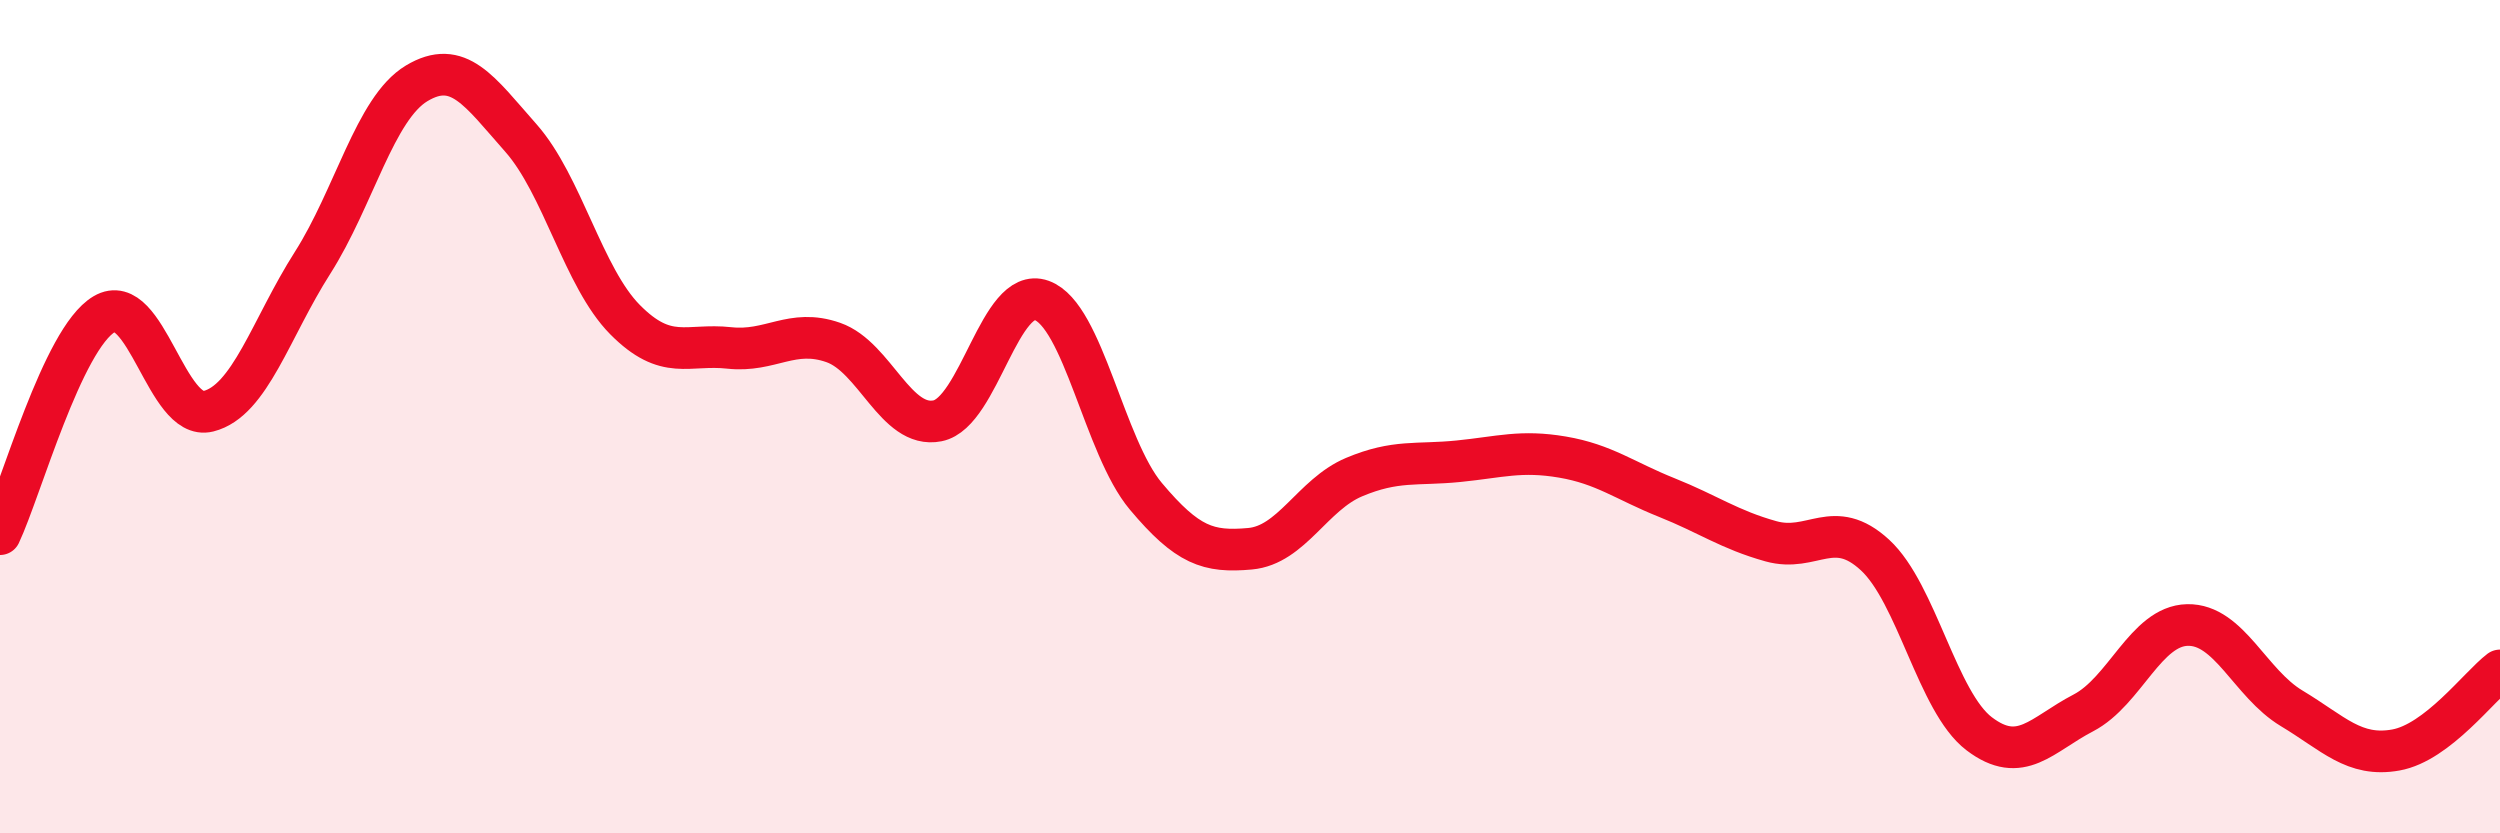 
    <svg width="60" height="20" viewBox="0 0 60 20" xmlns="http://www.w3.org/2000/svg">
      <path
        d="M 0,12.82 C 0.5,11.76 1.5,8.13 2.5,7.54 C 3.5,6.95 4,10.12 5,9.87 C 6,9.62 6.5,7.88 7.5,6.31 C 8.5,4.74 9,2.6 10,2 C 11,1.4 11.5,2.18 12.5,3.31 C 13.5,4.44 14,6.66 15,7.67 C 16,8.68 16.5,8.24 17.5,8.35 C 18.5,8.46 19,7.87 20,8.22 C 21,8.57 21.5,10.3 22.5,10.1 C 23.5,9.9 24,6.85 25,7.21 C 26,7.57 26.5,10.72 27.5,11.91 C 28.5,13.1 29,13.26 30,13.17 C 31,13.08 31.5,11.87 32.5,11.45 C 33.5,11.03 34,11.17 35,11.07 C 36,10.97 36.5,10.8 37.5,10.97 C 38.5,11.14 39,11.54 40,11.94 C 41,12.34 41.5,12.71 42.5,12.99 C 43.5,13.27 44,12.4 45,13.32 C 46,14.24 46.5,16.85 47.5,17.61 C 48.5,18.37 49,17.63 50,17.11 C 51,16.59 51.5,15.02 52.5,15 C 53.5,14.98 54,16.4 55,17 C 56,17.6 56.5,18.18 57.5,18 C 58.5,17.82 59.5,16.47 60,16.09L60 20L0 20Z"
        fill="#EB0A25"
        opacity="0.1"
        stroke-linecap="round"
        stroke-linejoin="round"
      />
      <path
        d="M 0,12.82 C 0.5,11.76 1.5,8.13 2.5,7.54 C 3.5,6.95 4,10.12 5,9.87 C 6,9.62 6.5,7.88 7.5,6.31 C 8.5,4.74 9,2.6 10,2 C 11,1.4 11.5,2.18 12.5,3.31 C 13.5,4.44 14,6.66 15,7.67 C 16,8.68 16.5,8.24 17.5,8.35 C 18.5,8.46 19,7.87 20,8.22 C 21,8.57 21.5,10.3 22.5,10.1 C 23.5,9.9 24,6.85 25,7.21 C 26,7.57 26.5,10.72 27.5,11.91 C 28.5,13.1 29,13.26 30,13.17 C 31,13.08 31.5,11.87 32.5,11.45 C 33.5,11.03 34,11.17 35,11.07 C 36,10.97 36.5,10.8 37.5,10.97 C 38.5,11.14 39,11.54 40,11.94 C 41,12.34 41.5,12.71 42.5,12.99 C 43.5,13.27 44,12.4 45,13.32 C 46,14.24 46.5,16.85 47.5,17.61 C 48.5,18.37 49,17.63 50,17.11 C 51,16.59 51.5,15.02 52.5,15 C 53.5,14.98 54,16.4 55,17 C 56,17.6 56.5,18.18 57.5,18 C 58.5,17.82 59.5,16.47 60,16.09"
        stroke="#EB0A25"
        stroke-width="1"
        fill="none"
        stroke-linecap="round"
        stroke-linejoin="round"
      />
    </svg>
  